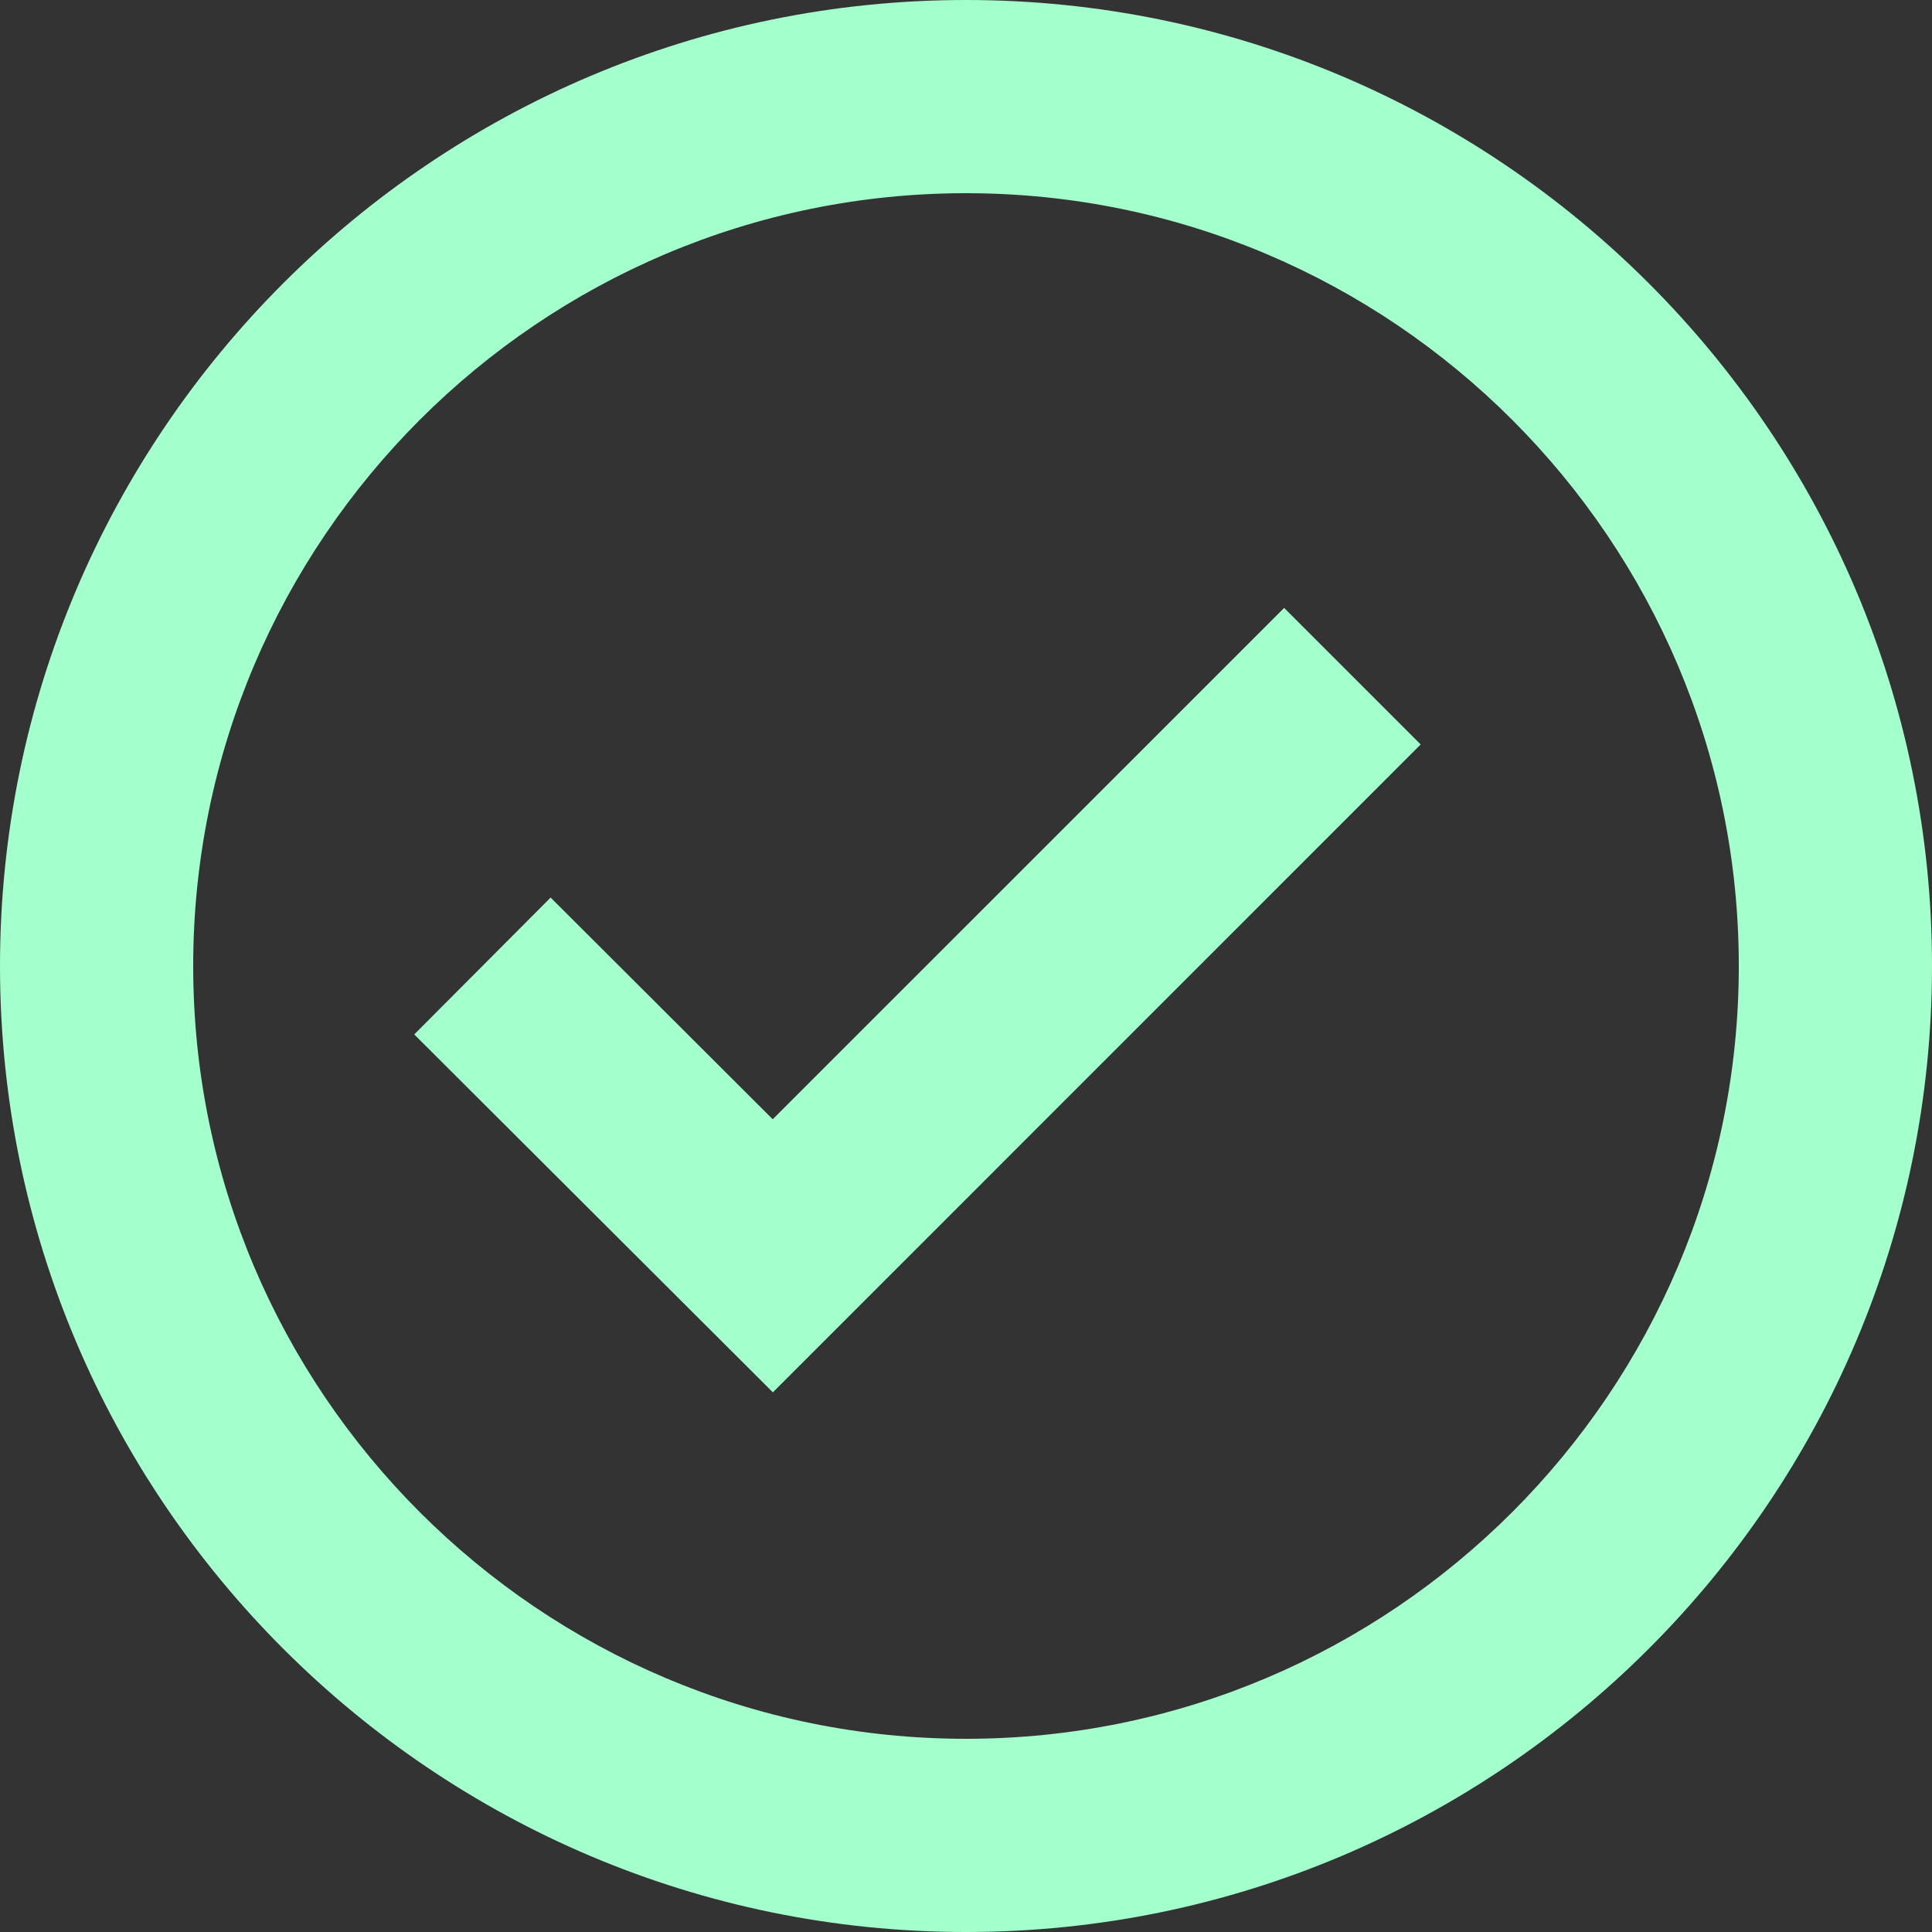 <svg width="24" height="24" viewBox="0 0 24 24" fill="none" xmlns="http://www.w3.org/2000/svg">
<rect x="0" y="0" width="24" height="24" fill="#333333" stroke="none"/>
<g clip-path="url(#clip0_444_133)">
<path d="M12 0C5.383 0 0 5.383 0 12C0 18.617 5.383 24 12 24C18.617 24 24 18.617 24 12C24 5.383 18.617 0 12 0ZM12 21.6C6.707 21.6 2.4 17.293 2.4 12C2.4 6.707 6.707 2.4 12 2.4C17.293 2.4 21.6 6.707 21.6 12C21.6 17.293 17.293 21.6 12 21.6Z" fill="#A3FFCB"/>
<path d="M9.599 13.904L6.84 11.15L5.146 12.85L9.601 17.296L17.648 9.248L15.952 7.552L9.599 13.904Z" fill="#A3FFCB"/>
</g>
<defs>
<clipPath id="clip0_444_133">
<rect width="24" height="24" fill="white"/>
</clipPath>
</defs>
</svg>
